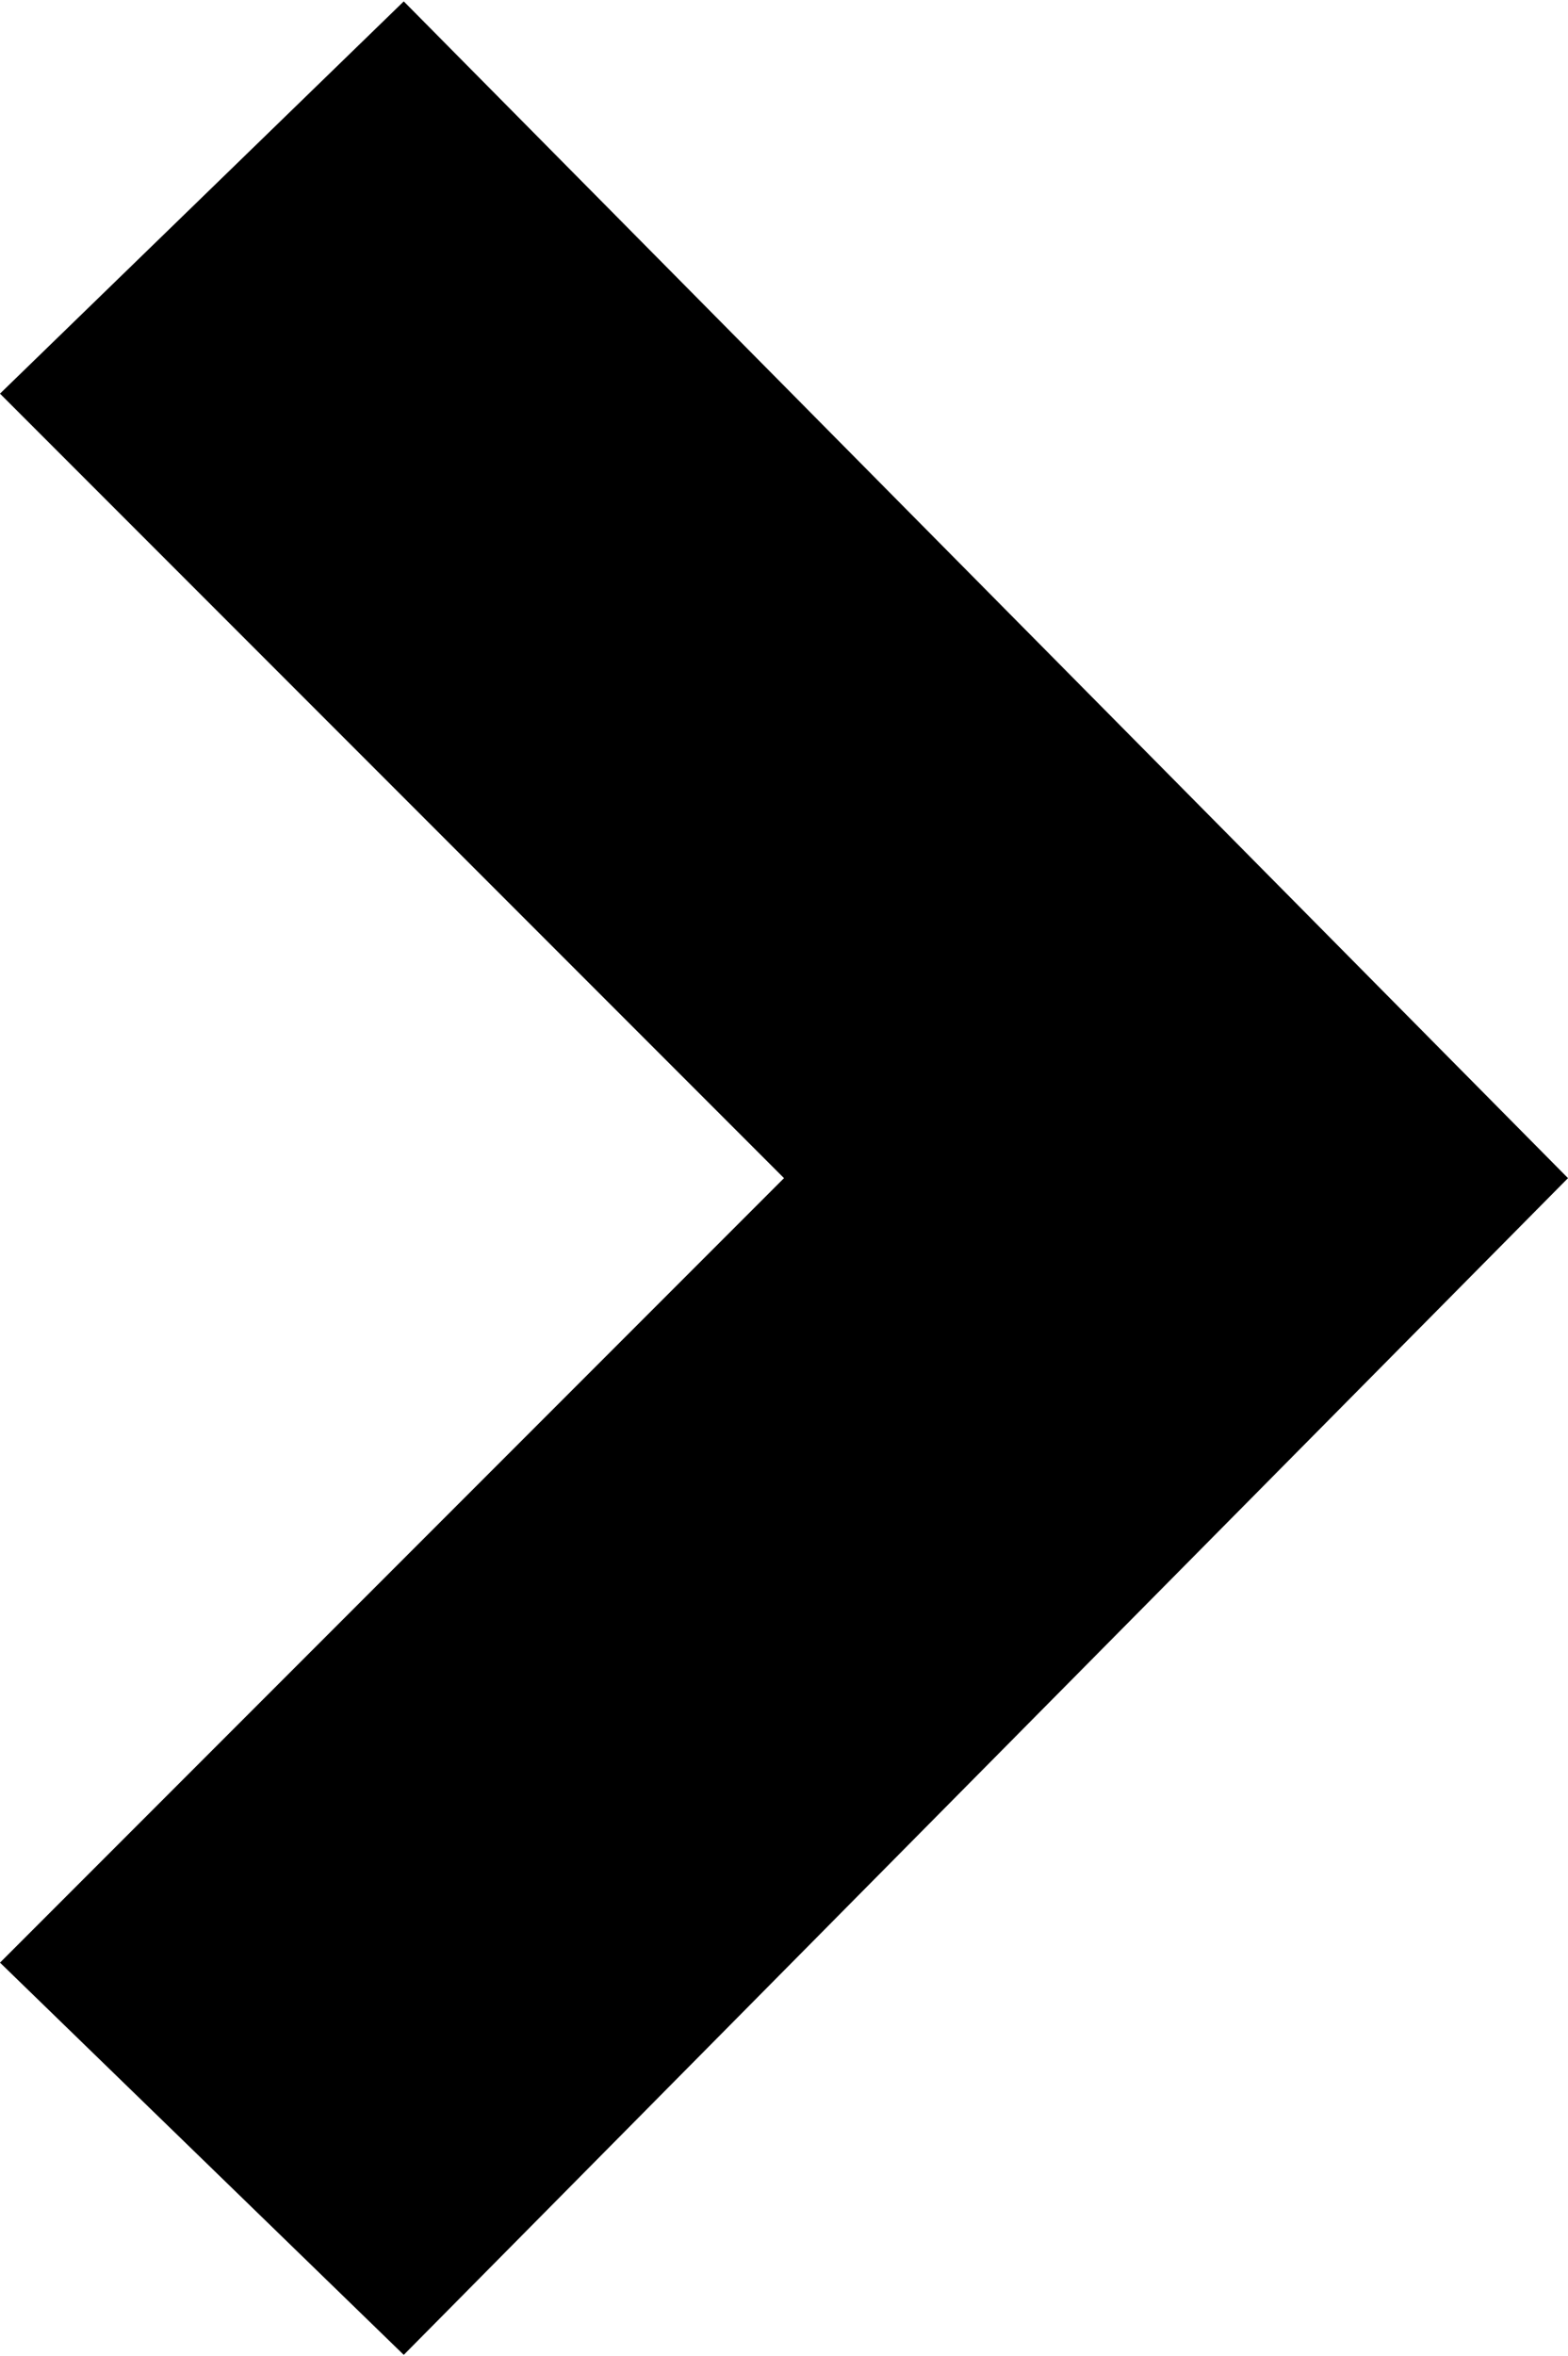 <?xml version="1.0" encoding="UTF-8"?>
<svg id="Vrstva_1" data-name="Vrstva 1" xmlns="http://www.w3.org/2000/svg" width="5.64mm" height="8.47mm" viewBox="0 0 16 24">
  <defs>
    <style>
      .cls-1 {
        fill: #000;
        stroke-width: 0px;
      }
    </style>
  </defs>
  <path class="cls-1" d="M4.12,24L0,20l8-8L0,4,4.12,0l11.88,12-11.88,12Z"/>
</svg>